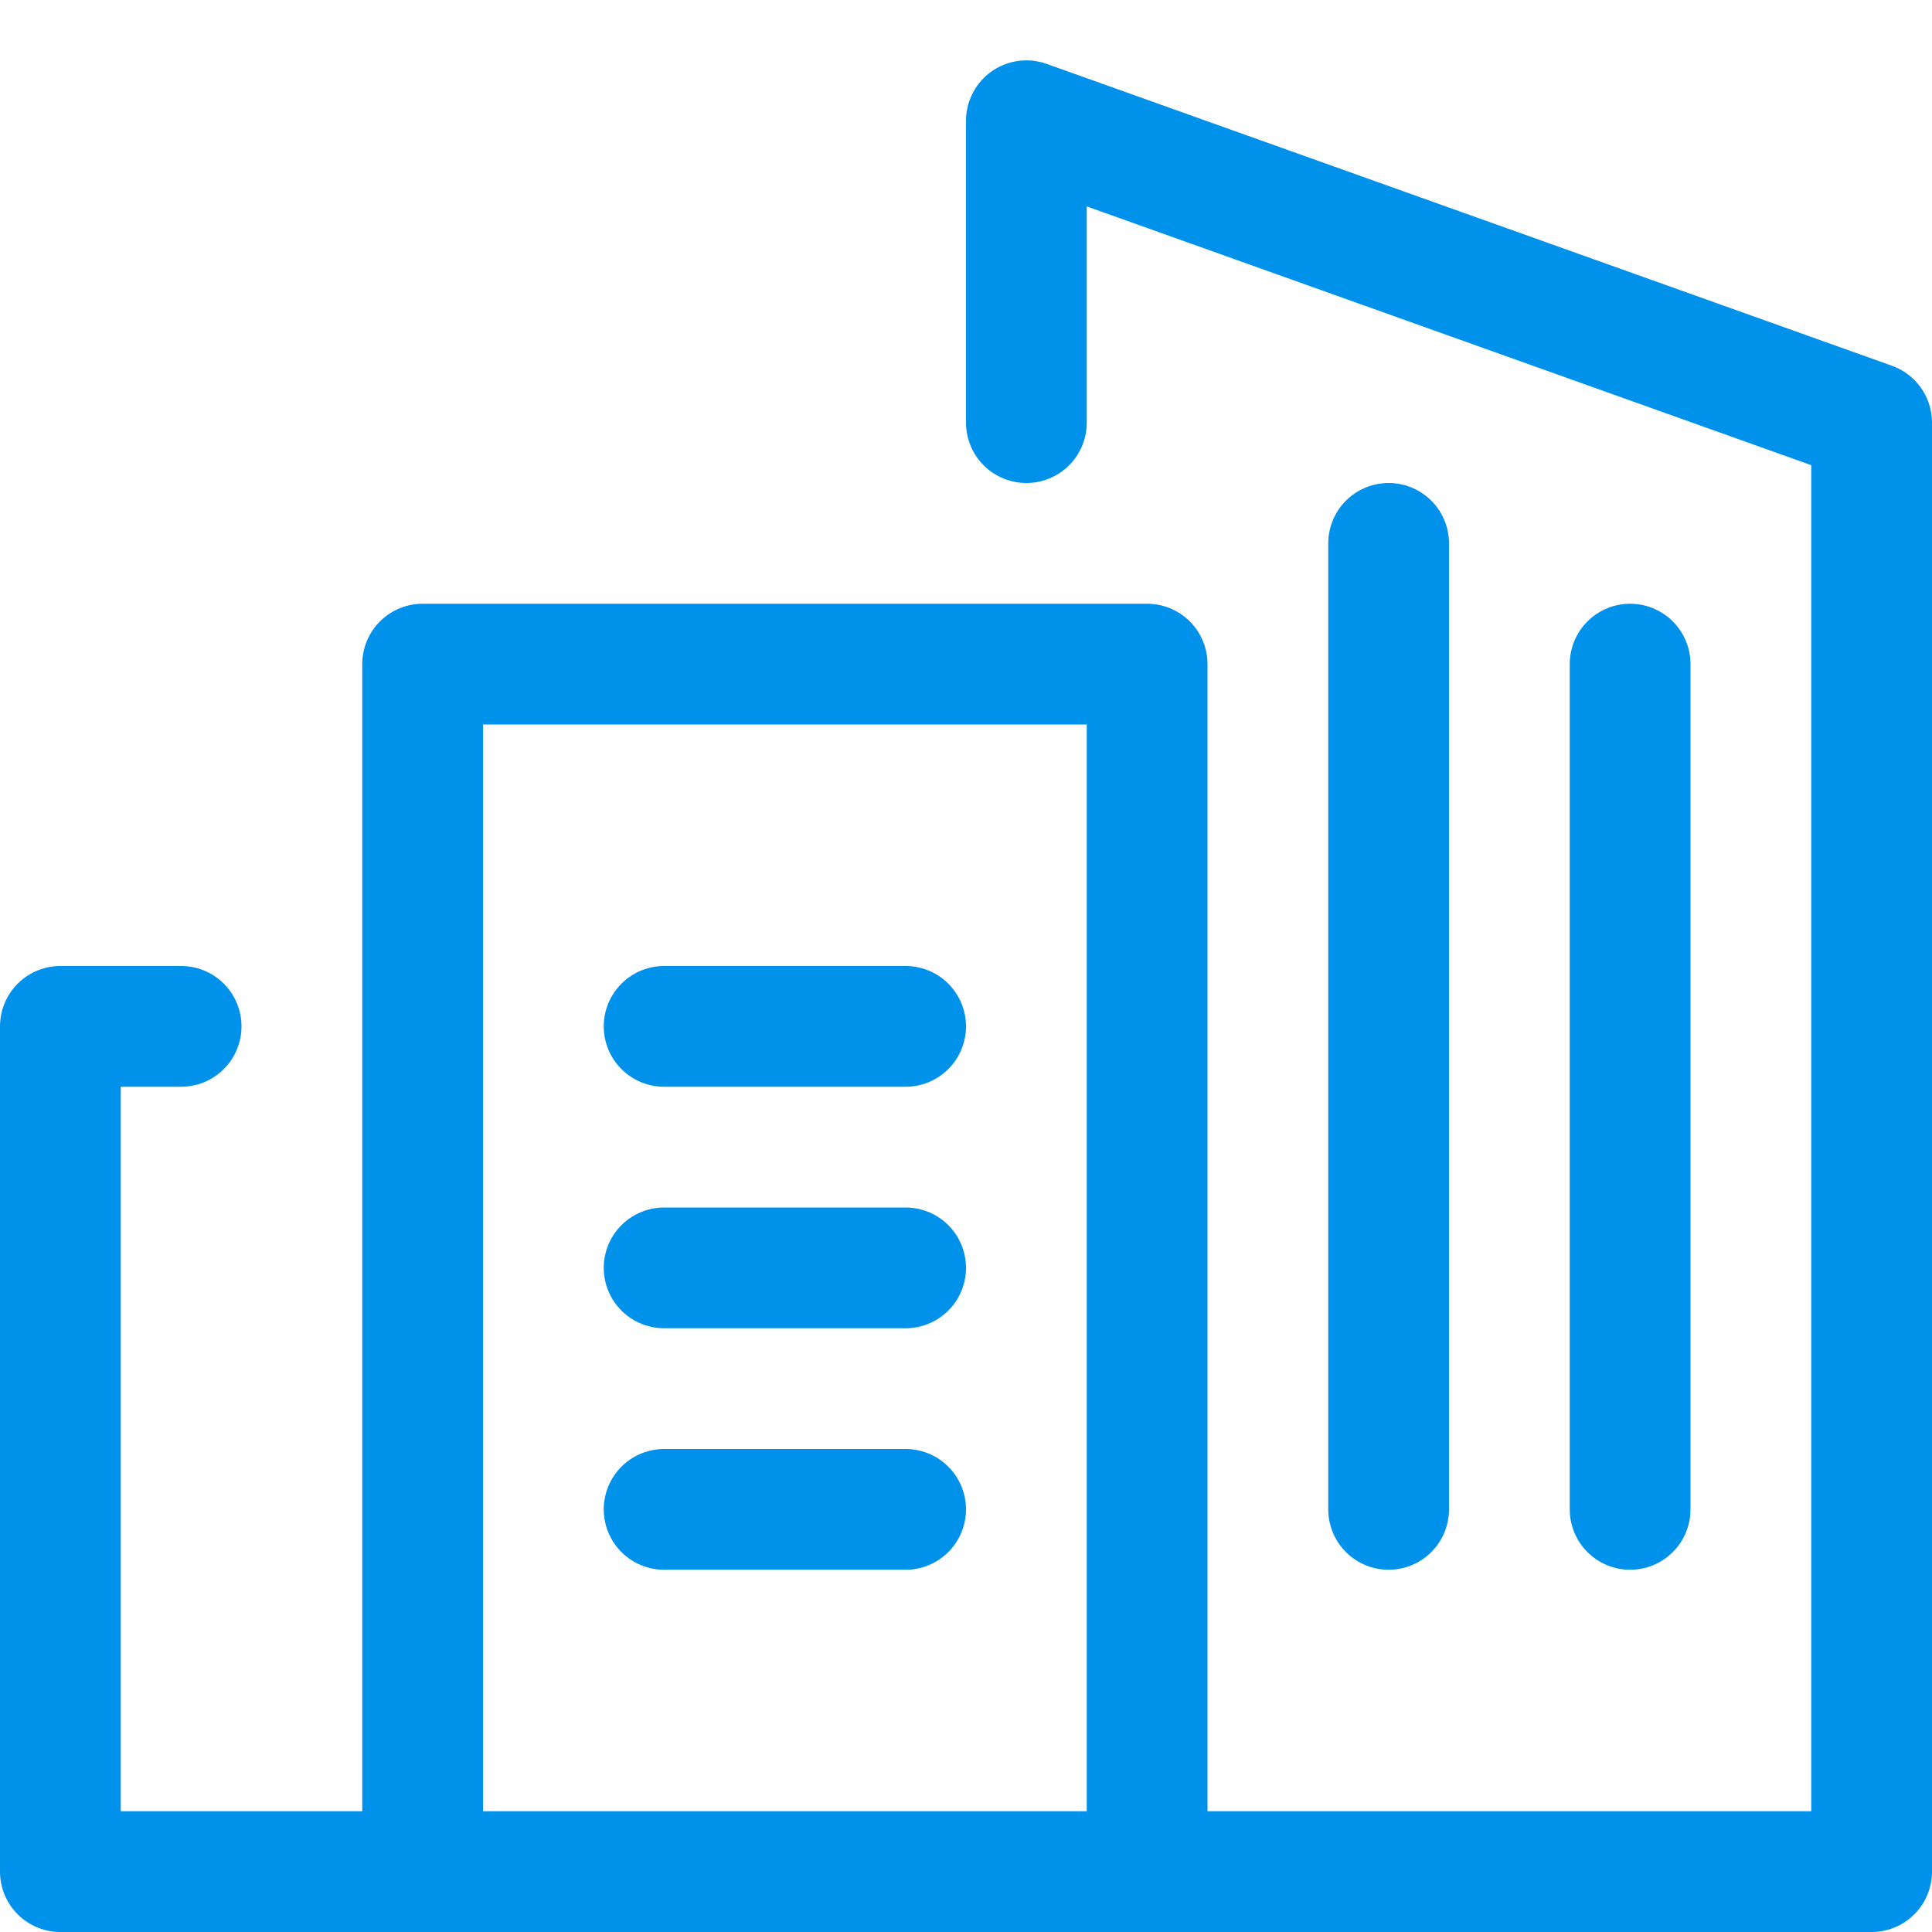 <svg width="16" height="16" viewBox="0 0 16 16" fill="none" xmlns="http://www.w3.org/2000/svg">
<g clip-path="url(#clip0_2134_8016)">
<g clip-path="url(#clip1_2134_8016)">
<path d="M3.5 15.5H0.5V8.5H1.5" stroke="#0091EA" stroke-linecap="round" stroke-linejoin="round"/>
<path d="M5.5 10.5H7.5" stroke="#0091EA" stroke-linecap="round" stroke-linejoin="round"/>
<path d="M5.5 12.5H7.5" stroke="#0091EA" stroke-linecap="round" stroke-linejoin="round"/>
<path d="M5.5 8.5H7.5" stroke="#0091EA" stroke-linecap="round" stroke-linejoin="round"/>
<path d="M8.5 3.5V1L15.5 3.5V15.5H3.5V5.5H9.5V15.333" stroke="#0091EA" stroke-linecap="round" stroke-linejoin="round"/>
<path d="M11.5 12.5V4.5" stroke="#0091EA" stroke-linecap="round" stroke-linejoin="round"/>
<path d="M13.5 12.5V5.5" stroke="#0091EA" stroke-linecap="round" stroke-linejoin="round"/>
</g>
</g>
<defs>
<clipPath id="clip0_2134_8016">
<rect width="16" height="16" fill="white"/>
</clipPath>
<clipPath id="clip1_2134_8016">
<rect width="16" height="16" fill="white"/>
</clipPath>
</defs>
</svg>
